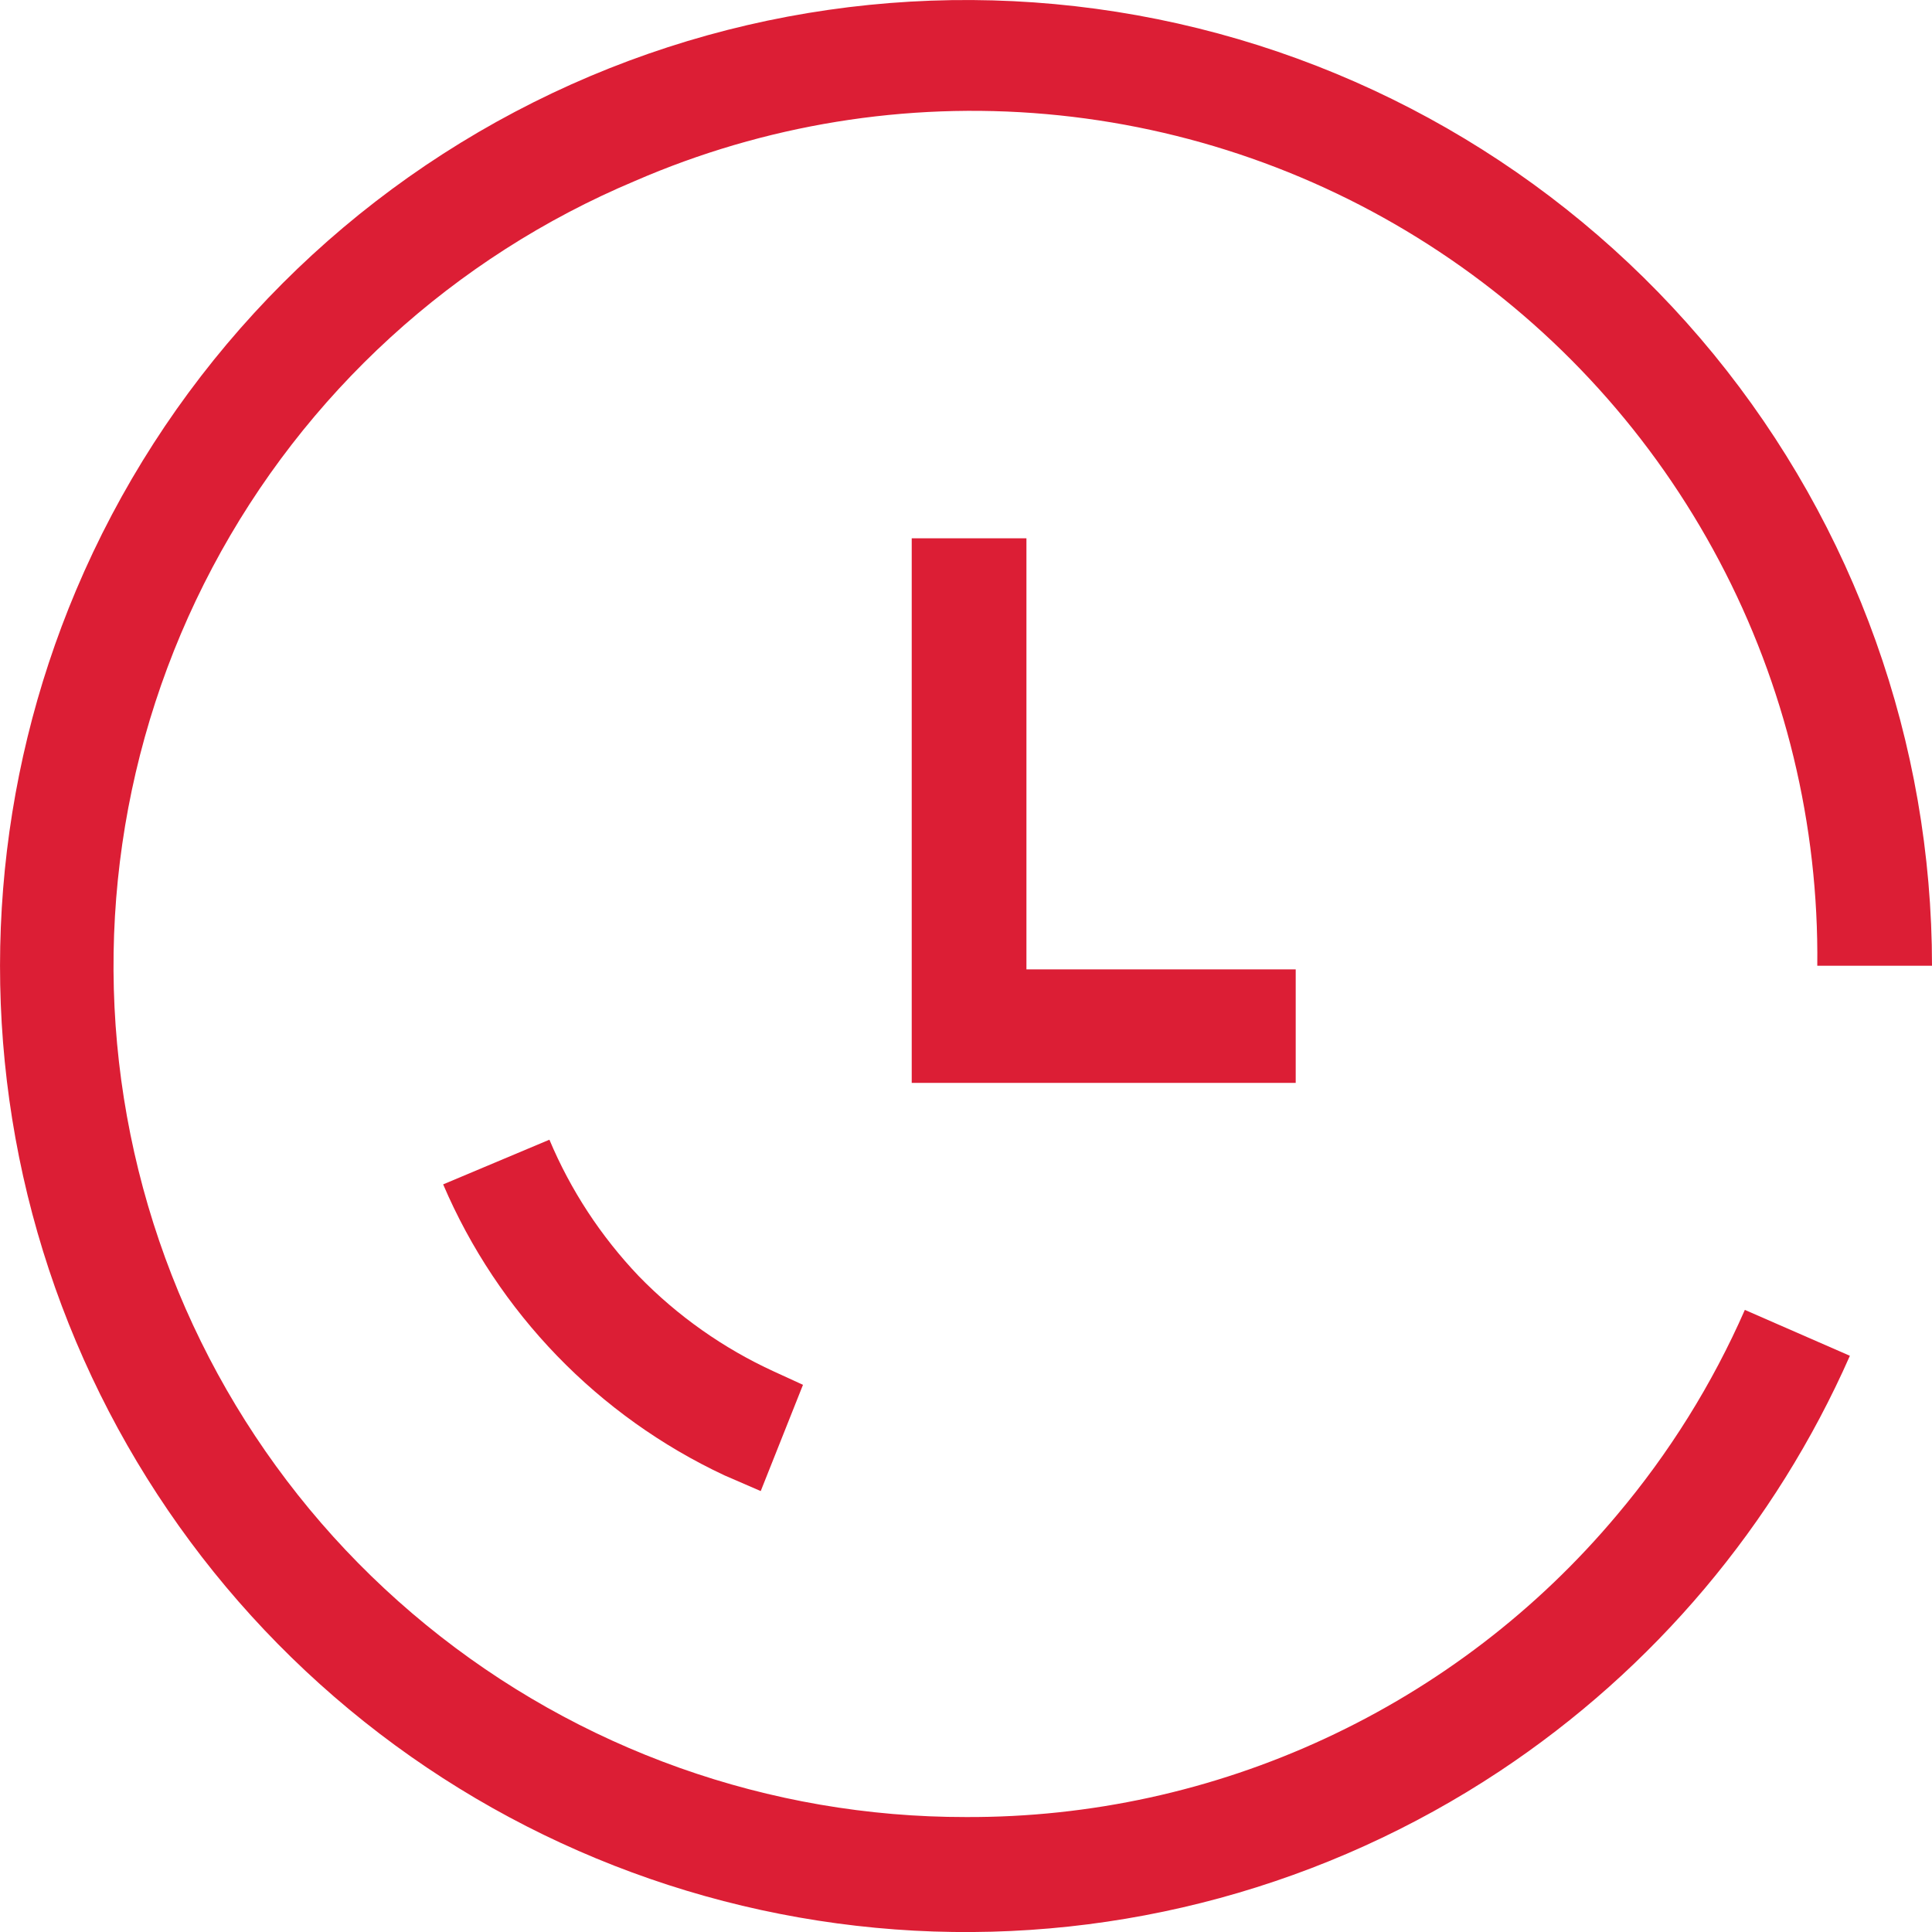 <svg width="32" height="32" viewBox="0 0 32 32" fill="none" xmlns="http://www.w3.org/2000/svg">
<rect x="0" y="0" width="32" height="32" fill="#333333" stroke="none"/>
<rect width="16" height="16" fill="white" transform="scale(2)"/>
<path d="M13.39 12.548C12.73 13.335 11.905 13.966 10.973 14.398C10.042 14.83 9.027 15.052 8 15.048C6.371 15.05 4.792 14.489 3.53 13.458C2.268 12.428 1.403 10.992 1.08 9.395C0.757 7.799 0.997 6.14 1.759 4.7C2.521 3.26 3.758 2.129 5.26 1.498C6.331 1.033 7.502 0.842 8.666 0.945C9.83 1.048 10.949 1.44 11.922 2.086C12.896 2.732 13.692 3.612 14.238 4.645C14.784 5.677 15.063 6.83 15.05 7.998H16C16 6.152 15.361 4.363 14.192 2.934C13.023 1.506 11.396 0.525 9.587 0.159C7.777 -0.207 5.897 0.064 4.265 0.926C2.632 1.788 1.348 3.188 0.63 4.888C-0.038 6.471 -0.179 8.228 0.228 9.897C0.636 11.566 1.57 13.06 2.892 14.157C4.215 15.255 5.856 15.896 7.572 15.989C9.288 16.081 10.988 15.617 12.42 14.668C13.696 13.822 14.702 12.629 15.32 11.228L14.45 10.848C14.18 11.463 13.823 12.035 13.39 12.548Z" transform="scale(2)" fill="#DC1E35"/>
<path d="M1.62 1.13C1.307 0.801 1.056 0.419 0.88 -4.19612e-07L7.62936e-08 0.37C0.454 1.432 1.284 2.29 2.33 2.78L2.63 2.91L2.98 2.03L2.74 1.92C2.321 1.728 1.941 1.46 1.62 1.13Z" transform="translate(7.34 18.877) scale(2)" fill="#DC1E35"/>
<path d="M3.18 4.51V3.57H0.95V3.81465e-08H1.90734e-07V4.51H0.48H3.18Z" transform="translate(15.101 8.916) scale(2)" fill="#DC1E35"/>
</svg>
